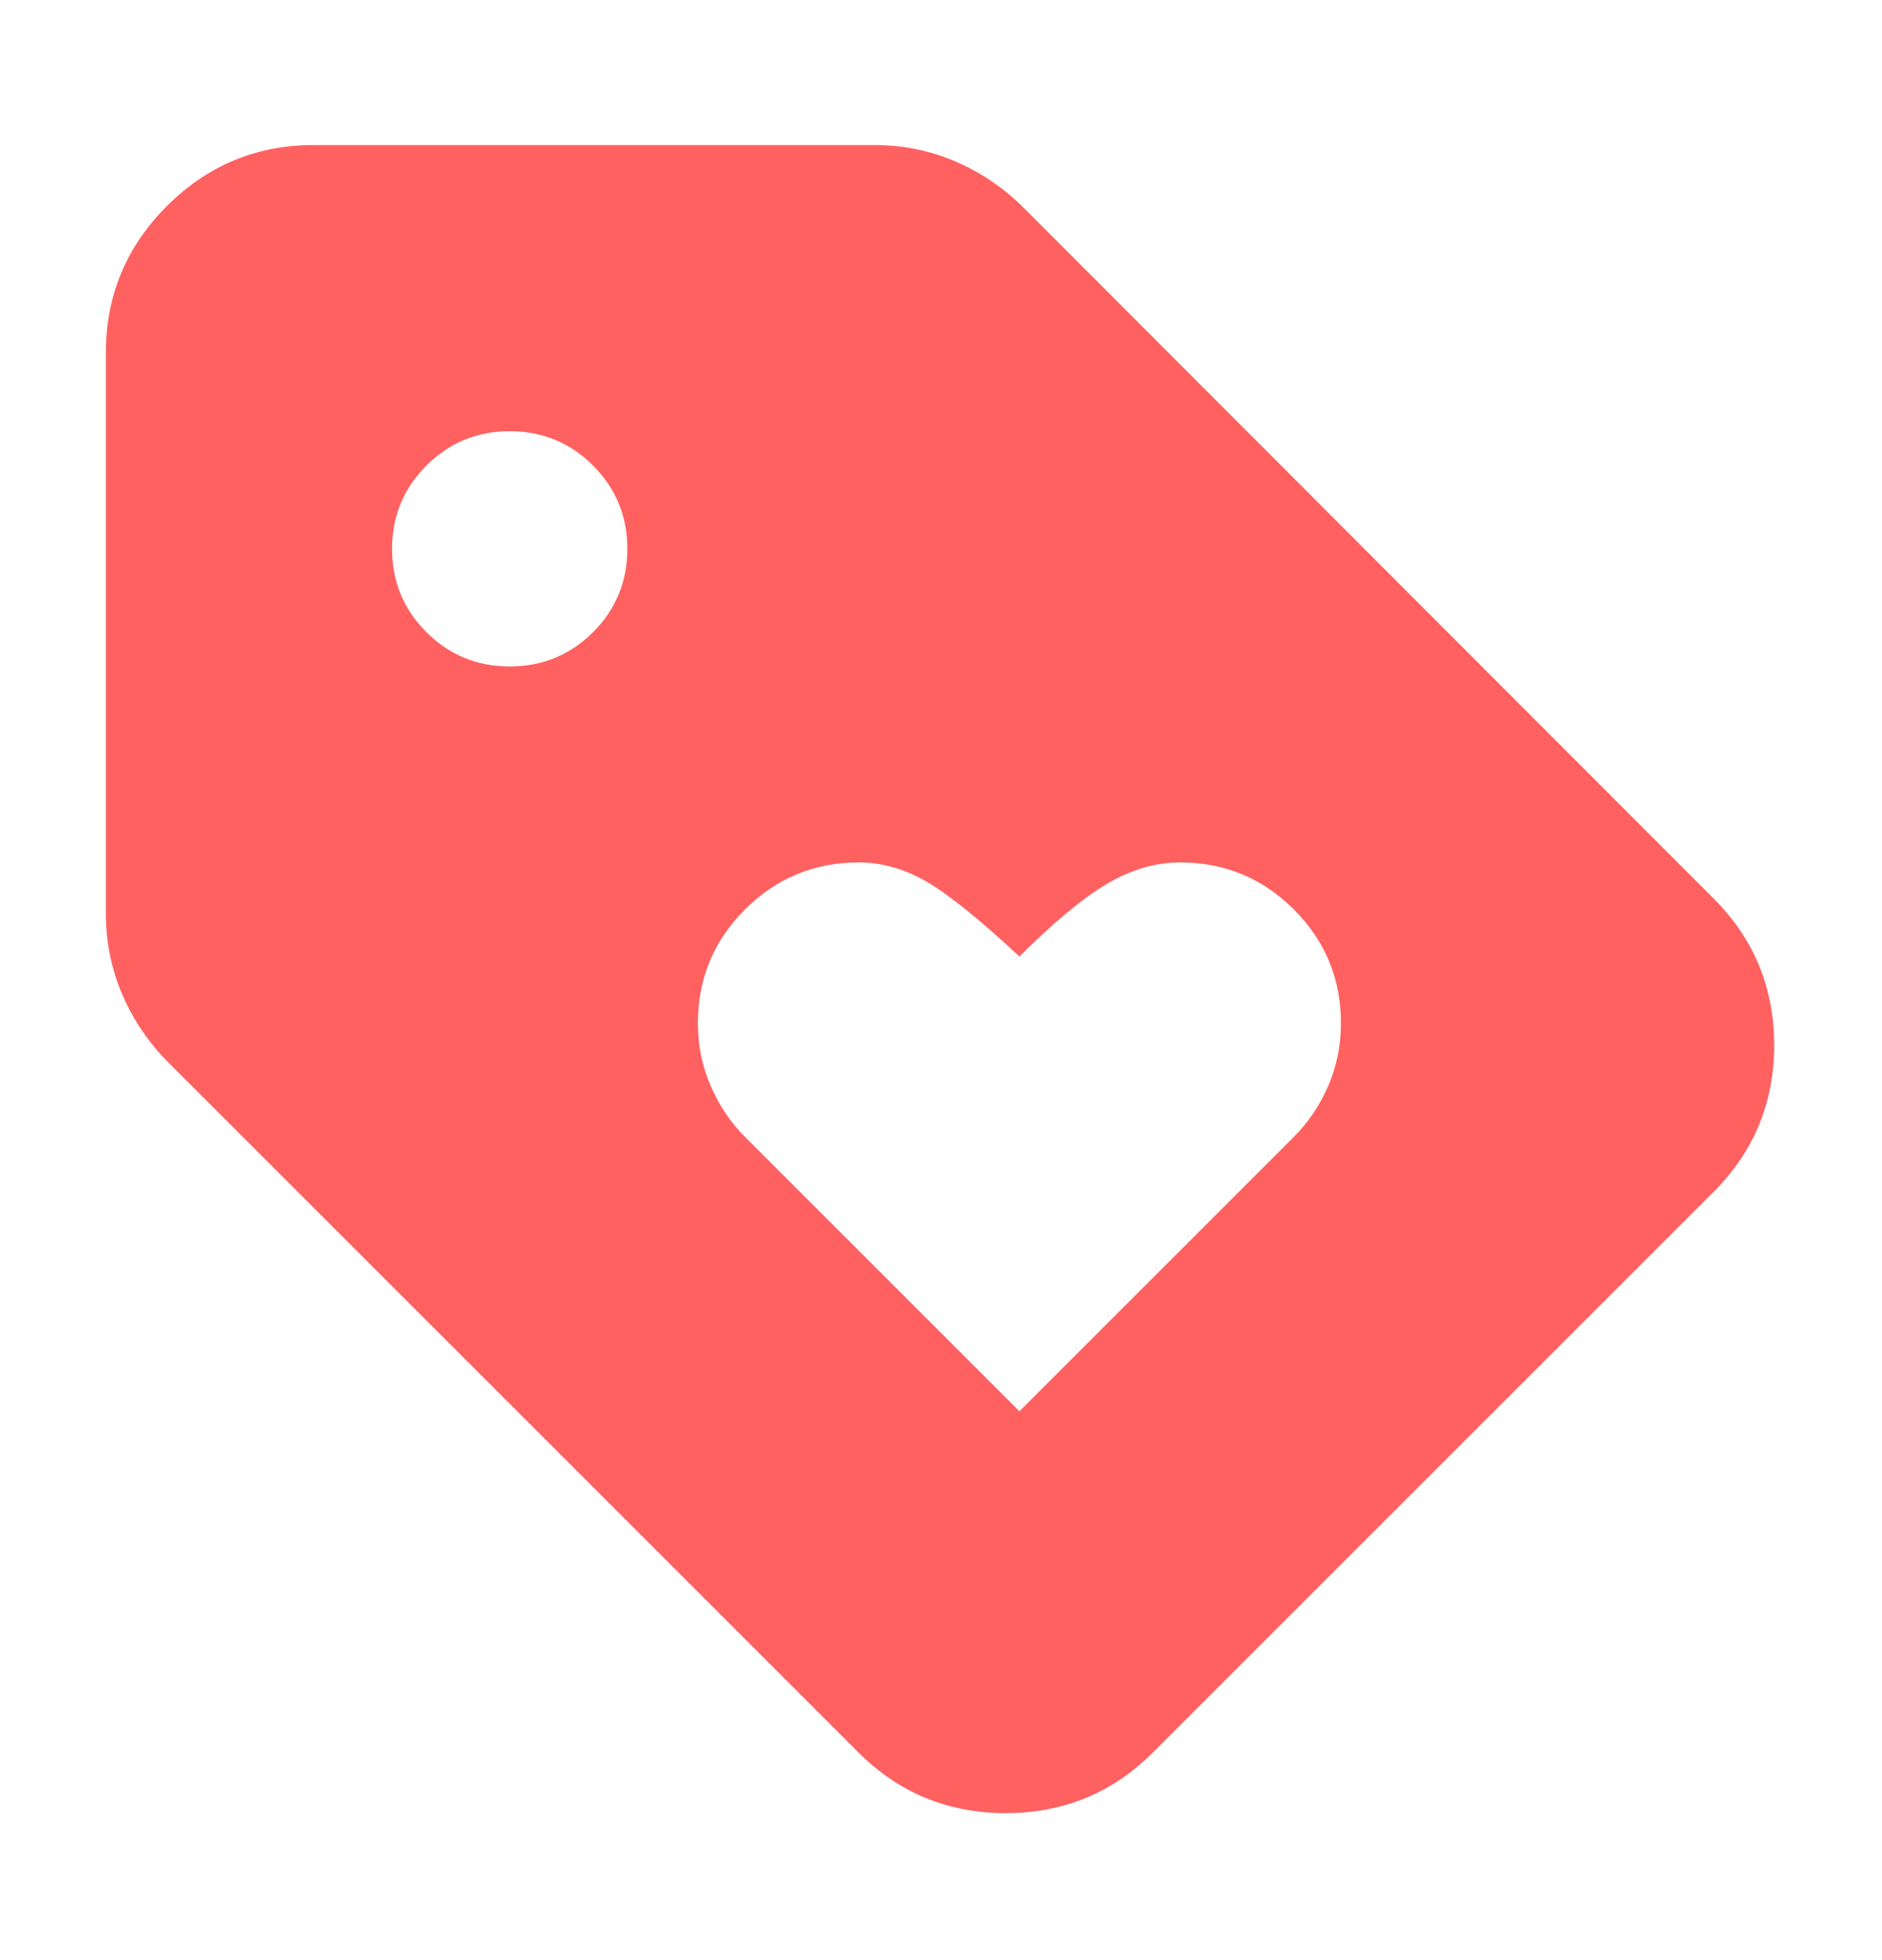 <svg width="24" height="25" viewBox="0 0 24 25" fill="none" xmlns="http://www.w3.org/2000/svg">
<mask id="mask0_3855_11127" style="mask-type:alpha" maskUnits="userSpaceOnUse" x="0" y="0" width="24" height="25">
<rect y="0.5" width="24" height="24" fill="#D9D9D9"/>
</mask>
<g mask="url(#mask0_3855_11127)">
<path d="M13 18L16.5 14.5C16.683 14.317 16.829 14.1 16.938 13.85C17.046 13.6 17.1 13.334 17.1 13.05C17.1 12.483 16.9 12 16.5 11.6C16.1 11.2 15.617 11 15.05 11C14.733 11 14.421 11.092 14.113 11.275C13.804 11.459 13.434 11.767 13 12.2C12.5 11.733 12.108 11.417 11.825 11.25C11.542 11.084 11.25 11 10.95 11C10.383 11 9.9 11.2 9.5 11.6C9.1 12 8.9 12.483 8.9 13.05C8.9 13.334 8.954 13.6 9.063 13.85C9.171 14.1 9.317 14.317 9.5 14.5L13 18ZM14.702 22.352C14.187 22.867 13.561 23.125 12.825 23.125C12.089 23.125 11.463 22.867 10.948 22.352L2.148 13.552C1.899 13.303 1.703 13.016 1.562 12.69C1.421 12.365 1.35 12.018 1.35 11.65V4.5C1.35 3.771 1.61 3.147 2.128 2.628C2.647 2.11 3.271 1.85 4 1.85H11.15C11.518 1.85 11.865 1.921 12.19 2.062C12.516 2.203 12.803 2.399 13.052 2.648L21.852 11.459C22.367 11.974 22.625 12.598 22.625 13.331C22.625 14.063 22.367 14.687 21.852 15.202L14.702 22.352ZM6.5 8.5C6.917 8.5 7.271 8.354 7.563 8.063C7.854 7.771 8 7.417 8 7C8 6.583 7.854 6.229 7.563 5.938C7.271 5.646 6.917 5.5 6.5 5.5C6.083 5.5 5.729 5.646 5.438 5.938C5.146 6.229 5 6.583 5 7C5 7.417 5.146 7.771 5.438 8.063C5.729 8.354 6.083 8.5 6.5 8.5Z" fill="#FF6161"/>
</g>
</svg>
